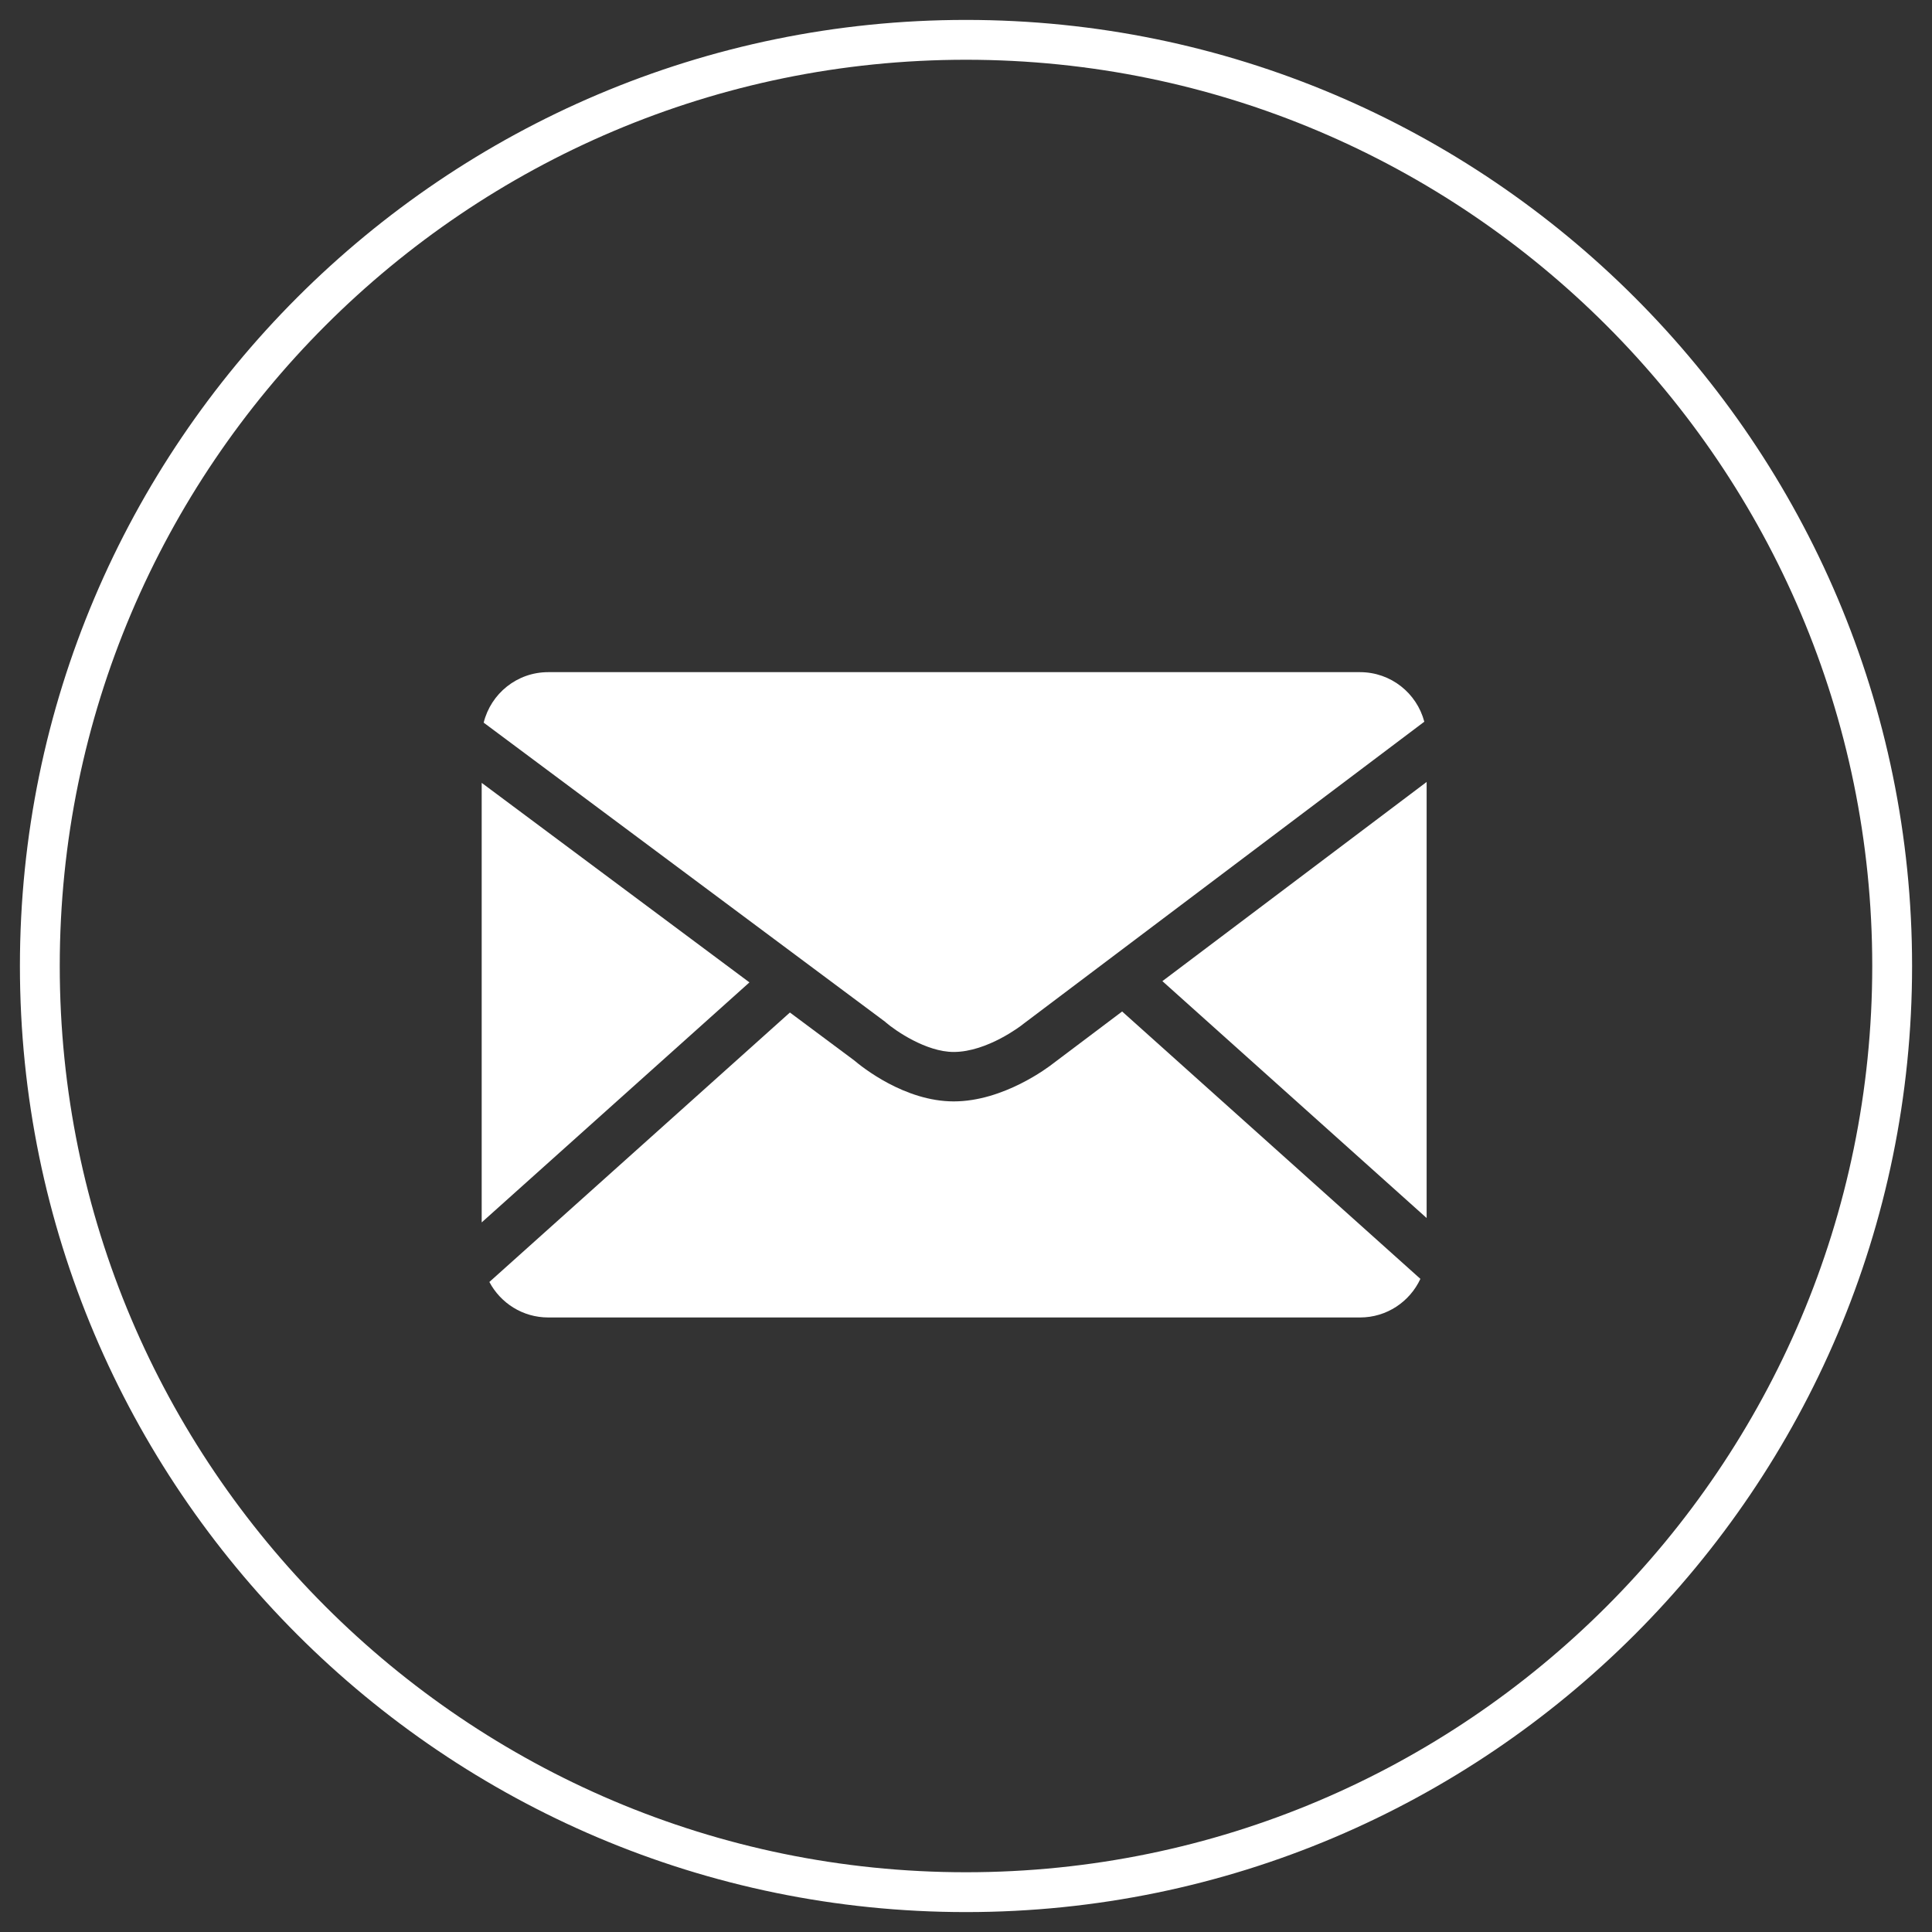 <?xml version="1.0" encoding="utf-8"?>
<!-- Generator: Adobe Illustrator 16.0.0, SVG Export Plug-In . SVG Version: 6.00 Build 0)  -->
<!DOCTYPE svg PUBLIC "-//W3C//DTD SVG 1.1//EN" "http://www.w3.org/Graphics/SVG/1.1/DTD/svg11.dtd">
<svg version="1.1" id="Layer_1" xmlns="http://www.w3.org/2000/svg" xmlns:xlink="http://www.w3.org/1999/xlink" x="0px" y="0px"
	 width="97px" height="97px" viewBox="0 0 97 97" enable-background="new 0 0 97 97" xml:space="preserve">
<rect x="0" y="0" width="97" height="97" fill="#333333" stroke="none"/>
<g>
	<g>
		<path fill="#FFFFFF" d="M48.5,96C22.309,96,1,74.692,1,48.5S22.309,1,48.5,1S96,22.309,96,48.5S74.691,96,48.5,96z M48.5,3
			C23.411,3,3,23.412,3,48.5S23.411,94,48.5,94S94,73.589,94,48.5S73.589,3,48.5,3z"/>
	</g>
	<g>
		<g>
			<polygon fill="#FFFFFF" points="58.36,49.26 71.627,61.153 71.627,39.26 			"/>
		</g>
		<g>
			<path fill="#FFFFFF" d="M44.441,51.301l0.035,0.033c0.477,0.41,2.021,1.482,3.406,1.482c1.701,0,3.438-1.359,3.455-1.375
				l0.025-0.021L71.51,36.235c-0.377-1.433-1.677-2.488-3.227-2.488h-40.76c-1.567,0-2.879,1.08-3.239,2.535L44.441,51.301z"/>
		</g>
		<g>
			<polygon fill="#FFFFFF" points="37.627,49.323 24.184,39.305 24.184,61.374 			"/>
		</g>
		<g>
			<path fill="#FFFFFF" d="M56.339,50.784l-3.468,2.612c-0.237,0.188-2.492,1.902-4.987,1.902c-2.463,0-4.61-1.729-5-2.061
				l-3.225-2.402L24.57,64.364c0.561,1.059,1.673,1.782,2.955,1.782h40.76c1.343,0,2.498-0.795,3.029-1.938L56.339,50.784z"/>
		</g>
	</g>
</g>
</svg>
